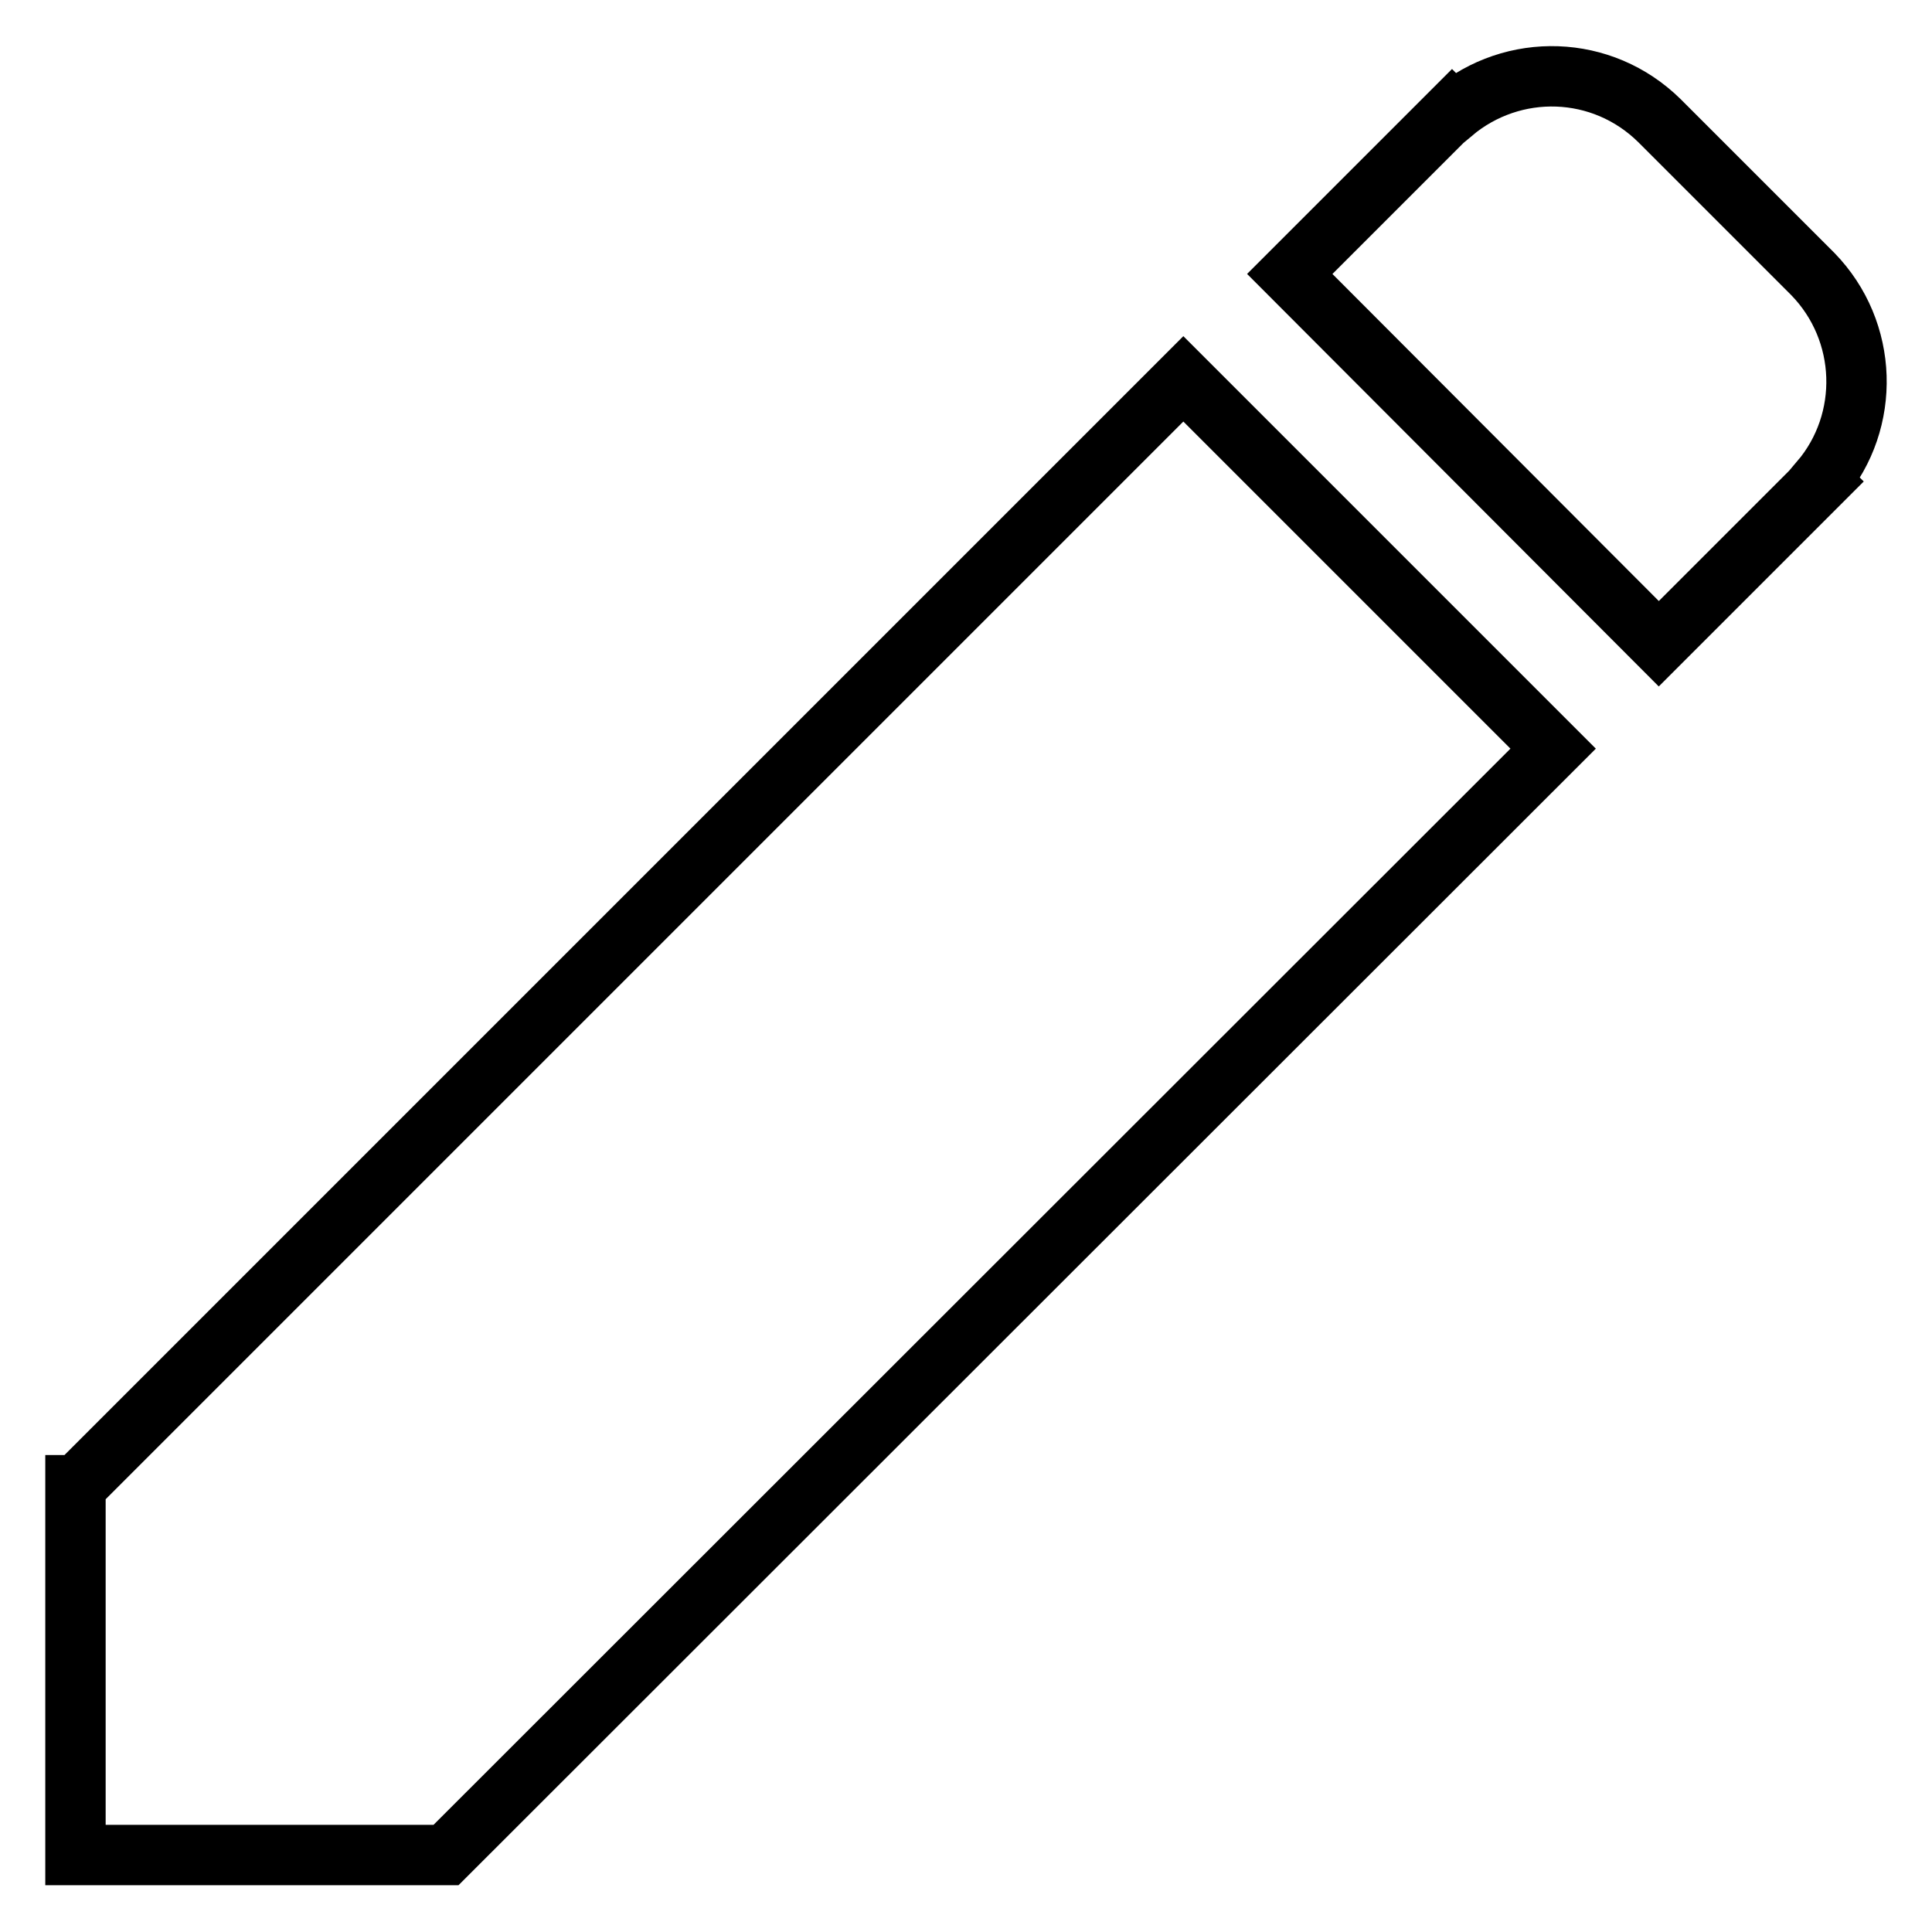<?xml version="1.0" encoding="utf-8"?>
<!-- Svg Vector Icons : http://www.onlinewebfonts.com/icon -->
<!DOCTYPE svg PUBLIC "-//W3C//DTD SVG 1.1//EN" "http://www.w3.org/Graphics/SVG/1.1/DTD/svg11.dtd">
<svg version="1.1" xmlns="http://www.w3.org/2000/svg" xmlns:xlink="http://www.w3.org/1999/xlink" x="0px" y="0px" viewBox="0 0 256 256" enable-background="new 0 0 256 256" xml:space="preserve">
<g><g><path stroke-width="8" fill-opacity="0" stroke="#000000"  d="M241.2,63.7l0.1,0.1l-21.5,21.5l-48.9-49l20.3-20.3l0,0l0,0l1.2-1.2l0.1,0.1c8-6.7,19.8-6.4,27.4,1.1l20.3,20.3C247.6,43.9,247.9,55.8,241.2,63.7z M59.1,245.8L59.1,245.8L59.1,245.8l-49.1,0v-49h0.2L156.8,50.2l49,49L59.1,245.8z"/></g></g>
</svg>